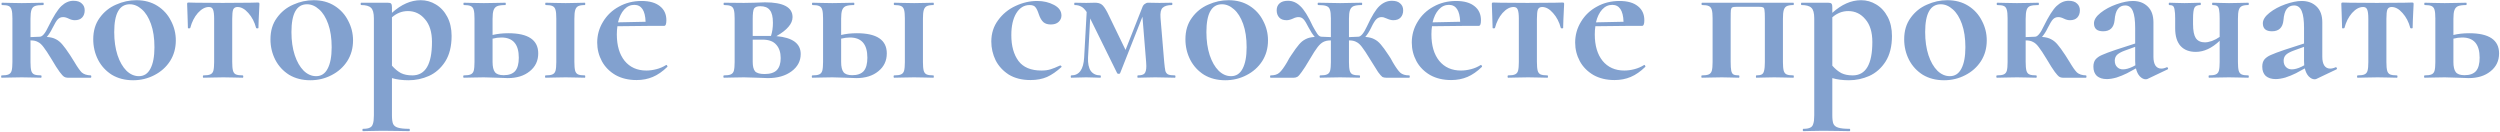 <?xml version="1.0" encoding="UTF-8"?> <svg xmlns="http://www.w3.org/2000/svg" width="1158" height="61" viewBox="0 0 1158 61" fill="none"> <path d="M42.02 34.92C42.2 34.92 42.29 35.1 42.29 35.46C42.29 35.82 42.2 36 42.02 36H31.31C30.71 36 30.17 35.85 29.69 35.55C29.21 35.25 28.52 34.5 27.62 33.3C26.72 32.1 25.46 30.12 23.84 27.36C22.28 24.78 21.05 22.92 20.15 21.78C19.31 20.64 18.44 19.86 17.54 19.44C16.7 18.96 15.62 18.72 14.3 18.72H14.12V28.71C14.12 30.51 14.24 31.86 14.48 32.76C14.72 33.6 15.17 34.17 15.83 34.47C16.55 34.77 17.6 34.92 18.98 34.92C19.16 34.92 19.25 35.1 19.25 35.46C19.25 35.82 19.16 36 18.98 36C17.3 36 16.01 35.97 15.11 35.91L10.07 35.82L4.85 35.91C3.89 35.97 2.54 36 0.8 36C0.62 36 0.53 35.82 0.53 35.46C0.53 35.1 0.62 34.92 0.8 34.92C2.24 34.92 3.29 34.77 3.95 34.47C4.67 34.17 5.15 33.6 5.39 32.76C5.63 31.86 5.75 30.51 5.75 28.71V8.55C5.75 6.75 5.63 5.43 5.39 4.59C5.15 3.69 4.7 3.09 4.04 2.79C3.38 2.49 2.33 2.34 0.89 2.34C0.77 2.34 0.71 2.16 0.71 1.8C0.71 1.44 0.77 1.26 0.89 1.26C2.57 1.26 3.86 1.29 4.76 1.35L10.07 1.44L15.83 1.35C16.85 1.29 18.26 1.26 20.06 1.26C20.18 1.26 20.24 1.44 20.24 1.8C20.24 2.16 20.18 2.34 20.06 2.34C18.32 2.34 17.03 2.49 16.19 2.79C15.41 3.09 14.87 3.69 14.57 4.59C14.27 5.49 14.12 6.87 14.12 8.73V17.19L18.44 17.01C19.64 17.01 20.99 15.39 22.49 12.15C24.77 7.53 26.75 4.41 28.43 2.79C30.17 1.17 32.03 0.36 34.01 0.36C35.75 0.36 37.04 0.78 37.88 1.62C38.78 2.4 39.23 3.45 39.23 4.77C39.23 6.15 38.84 7.26 38.06 8.1C37.28 8.94 36.14 9.36 34.64 9.36C33.74 9.36 32.81 9.12 31.85 8.64C30.89 8.16 30.02 7.92 29.24 7.92C28.28 7.92 27.47 8.25 26.81 8.91C26.21 9.51 25.4 10.83 24.38 12.87C23.54 14.61 22.64 16.02 21.68 17.1C23.42 17.22 24.83 17.58 25.91 18.18C26.99 18.72 27.98 19.53 28.88 20.61C29.78 21.63 30.98 23.28 32.48 25.56C33.56 27.36 34.22 28.41 34.46 28.71C35.84 31.05 36.98 32.67 37.88 33.57C38.84 34.41 40.22 34.86 42.02 34.92ZM61.639 37.17C57.919 37.17 54.649 36.33 51.829 34.65C49.069 32.91 46.939 30.6 45.439 27.72C43.939 24.78 43.189 21.6 43.189 18.18C43.189 14.28 44.179 10.98 46.159 8.28C48.139 5.52 50.659 3.48 53.719 2.16C56.779 0.78 59.929 0.09 63.169 0.09C66.889 0.09 70.129 0.96 72.889 2.7C75.649 4.44 77.749 6.75 79.189 9.63C80.689 12.45 81.439 15.48 81.439 18.72C81.439 22.32 80.539 25.53 78.739 28.35C76.939 31.11 74.509 33.27 71.449 34.83C68.449 36.39 65.179 37.17 61.639 37.17ZM64.339 35.28C66.679 35.28 68.449 34.14 69.649 31.86C70.909 29.52 71.539 26.19 71.539 21.87C71.539 17.67 70.999 14.07 69.919 11.07C68.839 8.07 67.429 5.82 65.689 4.32C63.949 2.76 62.089 1.98 60.109 1.98C55.309 1.98 52.909 6.27 52.909 14.85C52.909 18.87 53.419 22.44 54.439 25.56C55.459 28.62 56.839 31.02 58.579 32.76C60.319 34.44 62.239 35.28 64.339 35.28ZM94.242 36C94.062 36 93.972 35.82 93.972 35.46C93.972 35.1 94.062 34.92 94.242 34.92C95.682 34.92 96.732 34.77 97.392 34.47C98.112 34.17 98.592 33.6 98.832 32.76C99.072 31.86 99.192 30.51 99.192 28.71V8.73C99.192 6.63 99.012 5.19 98.652 4.41C98.352 3.63 97.722 3.24 96.762 3.24C95.022 3.24 93.312 4.17 91.632 6.03C90.012 7.89 88.842 10.2 88.122 12.96C88.062 13.08 87.852 13.14 87.492 13.14C87.192 13.14 87.042 13.08 87.042 12.96L86.862 7.11C86.742 4.71 86.682 3 86.682 1.98C86.682 1.62 86.712 1.41 86.772 1.35C86.832 1.23 87.042 1.17 87.402 1.17C88.662 1.17 89.772 1.2 90.732 1.26L103.152 1.35L115.842 1.26C116.862 1.2 118.032 1.17 119.352 1.17C119.772 1.17 120.012 1.23 120.072 1.35C120.132 1.41 120.162 1.62 120.162 1.98C119.862 7.98 119.712 11.64 119.712 12.96C119.712 13.08 119.532 13.14 119.172 13.14C118.872 13.14 118.692 13.08 118.632 12.96C117.912 10.2 116.712 7.89 115.032 6.03C113.412 4.17 111.732 3.24 109.992 3.24C109.032 3.24 108.372 3.63 108.012 4.41C107.712 5.19 107.562 6.63 107.562 8.73V28.71C107.562 30.51 107.682 31.86 107.922 32.76C108.162 33.6 108.612 34.17 109.272 34.47C109.992 34.77 111.042 34.92 112.422 34.92C112.602 34.92 112.692 35.1 112.692 35.46C112.692 35.82 112.602 36 112.422 36C110.742 36 109.452 35.97 108.552 35.91L103.512 35.82L98.292 35.91C97.332 35.97 95.982 36 94.242 36ZM143.728 37.17C140.008 37.17 136.738 36.33 133.918 34.65C131.158 32.91 129.028 30.6 127.528 27.72C126.028 24.78 125.278 21.6 125.278 18.18C125.278 14.28 126.268 10.98 128.248 8.28C130.228 5.52 132.748 3.48 135.808 2.16C138.868 0.78 142.018 0.09 145.258 0.09C148.978 0.09 152.218 0.96 154.978 2.7C157.738 4.44 159.838 6.75 161.278 9.63C162.778 12.45 163.528 15.48 163.528 18.72C163.528 22.32 162.628 25.53 160.828 28.35C159.028 31.11 156.598 33.27 153.538 34.83C150.538 36.39 147.268 37.17 143.728 37.17ZM146.428 35.28C148.768 35.28 150.538 34.14 151.738 31.86C152.998 29.52 153.628 26.19 153.628 21.87C153.628 17.67 153.088 14.07 152.008 11.07C150.928 8.07 149.518 5.82 147.778 4.32C146.038 2.76 144.178 1.98 142.198 1.98C137.398 1.98 134.998 6.27 134.998 14.85C134.998 18.87 135.508 22.44 136.528 25.56C137.548 28.62 138.928 31.02 140.668 32.76C142.408 34.44 144.328 35.28 146.428 35.28ZM189.292 37.17C186.352 37.17 183.772 36.84 181.552 36.18V53.46C181.552 55.26 181.732 56.58 182.092 57.42C182.512 58.26 183.262 58.83 184.342 59.13C185.482 59.49 187.222 59.67 189.562 59.67C189.742 59.67 189.832 59.85 189.832 60.21C189.832 60.57 189.742 60.75 189.562 60.75C187.342 60.75 185.602 60.72 184.342 60.66L177.232 60.57L171.922 60.66C171.022 60.72 169.762 60.75 168.142 60.75C167.962 60.75 167.872 60.57 167.872 60.21C167.872 59.85 167.962 59.67 168.142 59.67C169.582 59.67 170.632 59.49 171.292 59.13C172.012 58.83 172.492 58.23 172.732 57.33C173.032 56.49 173.182 55.2 173.182 53.46V8.55C173.182 6.03 172.732 4.38 171.832 3.6C170.992 2.76 169.462 2.34 167.242 2.34C167.122 2.34 167.062 2.16 167.062 1.8C167.062 1.44 167.122 1.26 167.242 1.26H179.572C180.412 1.26 180.952 1.41 181.192 1.71C181.432 2.01 181.552 2.55 181.552 3.33V5.94C185.872 2.04 190.312 0.09 194.872 0.09C197.392 0.09 199.732 0.75 201.892 2.07C204.112 3.39 205.882 5.31 207.202 7.83C208.522 10.35 209.182 13.29 209.182 16.65C209.182 21.45 208.192 25.41 206.212 28.53C204.232 31.59 201.712 33.81 198.652 35.19C195.652 36.51 192.532 37.17 189.292 37.17ZM188.932 5.13C186.232 5.13 183.772 6.09 181.552 8.01V30.42C182.872 31.92 184.252 33.06 185.692 33.84C187.132 34.56 188.902 34.92 191.002 34.92C197.062 34.92 200.092 29.76 200.092 19.44C200.092 14.88 199.012 11.37 196.852 8.91C194.752 6.39 192.112 5.13 188.932 5.13ZM235.449 15.39C244.689 15.39 249.309 18.51 249.309 24.75C249.309 28.17 247.989 30.93 245.349 33.03C242.769 35.13 239.379 36.18 235.179 36.18L230.319 36C227.439 35.88 225.369 35.82 224.109 35.82L218.889 35.91C217.929 35.97 216.579 36 214.839 36C214.659 36 214.569 35.82 214.569 35.46C214.569 35.1 214.659 34.92 214.839 34.92C216.279 34.92 217.329 34.77 217.989 34.47C218.709 34.17 219.189 33.6 219.429 32.76C219.669 31.86 219.789 30.51 219.789 28.71V8.55C219.789 6.75 219.669 5.43 219.429 4.59C219.189 3.69 218.709 3.09 217.989 2.79C217.329 2.49 216.309 2.34 214.929 2.34C214.749 2.34 214.659 2.16 214.659 1.8C214.659 1.44 214.749 1.26 214.929 1.26C216.609 1.26 217.899 1.29 218.799 1.35L224.109 1.44L229.689 1.35C230.769 1.29 232.239 1.26 234.099 1.26C234.219 1.26 234.279 1.44 234.279 1.8C234.279 2.16 234.219 2.34 234.099 2.34C232.359 2.34 231.069 2.52 230.229 2.88C229.449 3.24 228.909 3.87 228.609 4.77C228.309 5.61 228.159 6.93 228.159 8.73V16.2C230.379 15.66 232.809 15.39 235.449 15.39ZM270.909 34.92C271.029 34.92 271.089 35.1 271.089 35.46C271.089 35.82 271.029 36 270.909 36C269.229 36 267.939 35.97 267.039 35.91L261.999 35.82L256.779 35.91C255.819 35.97 254.469 36 252.729 36C252.549 36 252.459 35.82 252.459 35.46C252.459 35.1 252.549 34.92 252.729 34.92C254.169 34.92 255.219 34.77 255.879 34.47C256.599 34.17 257.079 33.6 257.319 32.76C257.559 31.86 257.679 30.51 257.679 28.71V8.55C257.679 6.75 257.559 5.43 257.319 4.59C257.079 3.69 256.599 3.09 255.879 2.79C255.219 2.49 254.199 2.34 252.819 2.34C252.639 2.34 252.549 2.16 252.549 1.8C252.549 1.44 252.639 1.26 252.819 1.26C254.499 1.26 255.789 1.29 256.689 1.35L261.999 1.44L267.039 1.35C267.999 1.29 269.289 1.26 270.909 1.26C271.029 1.26 271.089 1.44 271.089 1.8C271.089 2.16 271.029 2.34 270.909 2.34C269.529 2.34 268.479 2.52 267.759 2.88C267.099 3.24 266.649 3.87 266.409 4.77C266.169 5.61 266.049 6.93 266.049 8.73V28.71C266.049 30.51 266.169 31.86 266.409 32.76C266.649 33.6 267.099 34.17 267.759 34.47C268.419 34.77 269.469 34.92 270.909 34.92ZM233.289 34.83C235.689 34.83 237.459 34.2 238.599 32.94C239.739 31.62 240.309 29.55 240.309 26.73C240.309 20.49 237.609 17.37 232.209 17.37C230.949 17.37 229.599 17.55 228.159 17.91V28.71C228.159 30.87 228.519 32.43 229.239 33.39C229.959 34.35 231.309 34.83 233.289 34.83ZM308.666 30.06C308.786 30.06 308.906 30.18 309.026 30.42C309.206 30.66 309.236 30.84 309.116 30.96C306.896 33.12 304.646 34.68 302.366 35.64C300.086 36.6 297.596 37.08 294.896 37.08C291.116 37.08 287.846 36.3 285.086 34.74C282.326 33.12 280.226 30.99 278.786 28.35C277.346 25.65 276.626 22.77 276.626 19.71C276.626 16.23 277.526 13.02 279.326 10.08C281.126 7.08 283.586 4.74 286.706 3.06C289.826 1.32 293.306 0.45 297.146 0.45C300.866 0.45 303.716 1.26 305.696 2.88C307.676 4.44 308.666 6.6 308.666 9.36C308.666 11.1 308.336 11.97 307.676 11.97H302.186L285.986 12.15C285.806 13.29 285.716 14.55 285.716 15.93C285.716 21.09 286.916 25.17 289.316 28.17C291.776 31.17 295.136 32.67 299.396 32.67C300.896 32.67 302.456 32.46 304.076 32.04C305.696 31.62 307.166 30.99 308.486 30.15L308.666 30.06ZM293.816 2.25C292.016 2.25 290.456 2.97 289.136 4.41C287.816 5.85 286.856 7.83 286.256 10.35L299.036 10.08C298.856 4.86 297.116 2.25 293.816 2.25ZM359.637 16.74C367.137 17.4 370.887 20.16 370.887 25.02C370.887 28.26 369.477 30.93 366.657 33.03C363.837 35.13 360.177 36.18 355.677 36.18C354.957 36.18 353.337 36.12 350.817 36C347.937 35.88 345.867 35.82 344.607 35.82L339.387 35.91C338.427 35.97 337.077 36 335.337 36C335.157 36 335.067 35.82 335.067 35.46C335.067 35.1 335.157 34.92 335.337 34.92C336.777 34.92 337.827 34.77 338.487 34.47C339.207 34.17 339.687 33.6 339.927 32.76C340.167 31.86 340.287 30.51 340.287 28.71V8.55C340.287 6.75 340.167 5.43 339.927 4.59C339.687 3.69 339.207 3.09 338.487 2.79C337.827 2.49 336.807 2.34 335.427 2.34C335.247 2.34 335.157 2.16 335.157 1.8C335.157 1.44 335.247 1.26 335.427 1.26L344.607 1.35L349.287 1.26C351.567 1.14 353.247 1.08 354.327 1.08C362.847 1.08 367.107 3.36 367.107 7.92C367.107 9.48 366.477 10.98 365.217 12.42C364.017 13.86 362.157 15.3 359.637 16.74ZM352.167 2.88C350.727 2.88 349.767 3.24 349.287 3.96C348.867 4.68 348.657 6.27 348.657 8.73V16.65H356.307H357.117C357.717 14.85 358.017 12.81 358.017 10.53C358.017 7.77 357.537 5.82 356.577 4.68C355.677 3.48 354.207 2.88 352.167 2.88ZM354.147 34.29C356.727 34.29 358.617 33.69 359.817 32.49C361.017 31.23 361.617 29.37 361.617 26.91C361.617 24.27 360.927 22.2 359.547 20.7C358.227 19.14 356.097 18.36 353.157 18.36H348.657V28.71C348.657 30.69 349.017 32.13 349.737 33.03C350.517 33.87 351.987 34.29 354.147 34.29ZM396.904 15.39C406.144 15.39 410.764 18.51 410.764 24.75C410.764 28.17 409.444 30.93 406.804 33.03C404.224 35.13 400.834 36.18 396.634 36.18L391.774 36C388.894 35.88 386.824 35.82 385.564 35.82L380.344 35.91C379.384 35.97 378.034 36 376.294 36C376.114 36 376.024 35.82 376.024 35.46C376.024 35.1 376.114 34.92 376.294 34.92C377.734 34.92 378.784 34.77 379.444 34.47C380.164 34.17 380.644 33.6 380.884 32.76C381.124 31.86 381.244 30.51 381.244 28.71V8.55C381.244 6.75 381.124 5.43 380.884 4.59C380.644 3.69 380.164 3.09 379.444 2.79C378.784 2.49 377.764 2.34 376.384 2.34C376.204 2.34 376.114 2.16 376.114 1.8C376.114 1.44 376.204 1.26 376.384 1.26C378.064 1.26 379.354 1.29 380.254 1.35L385.564 1.44L391.144 1.35C392.224 1.29 393.694 1.26 395.554 1.26C395.674 1.26 395.734 1.44 395.734 1.8C395.734 2.16 395.674 2.34 395.554 2.34C393.814 2.34 392.524 2.52 391.684 2.88C390.904 3.24 390.364 3.87 390.064 4.77C389.764 5.61 389.614 6.93 389.614 8.73V16.2C391.834 15.66 394.264 15.39 396.904 15.39ZM432.364 34.92C432.484 34.92 432.544 35.1 432.544 35.46C432.544 35.82 432.484 36 432.364 36C430.684 36 429.394 35.97 428.494 35.91L423.454 35.82L418.234 35.91C417.274 35.97 415.924 36 414.184 36C414.004 36 413.914 35.82 413.914 35.46C413.914 35.1 414.004 34.92 414.184 34.92C415.624 34.92 416.674 34.77 417.334 34.47C418.054 34.17 418.534 33.6 418.774 32.76C419.014 31.86 419.134 30.51 419.134 28.71V8.55C419.134 6.75 419.014 5.43 418.774 4.59C418.534 3.69 418.054 3.09 417.334 2.79C416.674 2.49 415.654 2.34 414.274 2.34C414.094 2.34 414.004 2.16 414.004 1.8C414.004 1.44 414.094 1.26 414.274 1.26C415.954 1.26 417.244 1.29 418.144 1.35L423.454 1.44L428.494 1.35C429.454 1.29 430.744 1.26 432.364 1.26C432.484 1.26 432.544 1.44 432.544 1.8C432.544 2.16 432.484 2.34 432.364 2.34C430.984 2.34 429.934 2.52 429.214 2.88C428.554 3.24 428.104 3.87 427.864 4.77C427.624 5.61 427.504 6.93 427.504 8.73V28.71C427.504 30.51 427.624 31.86 427.864 32.76C428.104 33.6 428.554 34.17 429.214 34.47C429.874 34.77 430.924 34.92 432.364 34.92ZM394.744 34.83C397.144 34.83 398.914 34.2 400.054 32.94C401.194 31.62 401.764 29.55 401.764 26.73C401.764 20.49 399.064 17.37 393.664 17.37C392.404 17.37 391.054 17.55 389.614 17.91V28.71C389.614 30.87 389.974 32.43 390.694 33.39C391.414 34.35 392.764 34.83 394.744 34.83ZM477.355 37.08C473.395 37.08 470.035 36.24 467.275 34.56C464.575 32.82 462.535 30.6 461.155 27.9C459.835 25.14 459.175 22.26 459.175 19.26C459.175 15.48 460.225 12.18 462.325 9.36C464.425 6.48 467.095 4.29 470.335 2.79C473.635 1.23 476.995 0.45 480.415 0.45C483.295 0.45 485.875 1.05 488.155 2.25C490.495 3.45 491.665 5.1 491.665 7.2C491.665 8.34 491.215 9.33 490.315 10.17C489.475 10.95 488.275 11.34 486.715 11.34C485.275 11.34 484.135 10.98 483.295 10.26C482.455 9.48 481.765 8.31 481.225 6.75C480.685 5.07 480.145 3.93 479.605 3.33C479.125 2.67 478.225 2.34 476.905 2.34C474.325 2.34 472.255 3.63 470.695 6.21C469.195 8.73 468.445 12.09 468.445 16.29C468.445 21.27 469.555 25.26 471.775 28.26C473.995 31.2 477.535 32.67 482.395 32.67C484.015 32.67 485.395 32.49 486.535 32.13C487.735 31.77 489.235 31.17 491.035 30.33H491.125C491.305 30.33 491.455 30.42 491.575 30.6C491.755 30.78 491.785 30.93 491.665 31.05C489.445 33.09 487.225 34.62 485.005 35.64C482.785 36.6 480.235 37.08 477.355 37.08ZM544.207 34.92C544.387 34.92 544.477 35.1 544.477 35.46C544.477 35.82 544.387 36 544.207 36C542.467 36 541.087 35.97 540.067 35.91L535.117 35.82L530.437 35.91C529.597 35.97 528.457 36 527.017 36C526.897 36 526.837 35.82 526.837 35.46C526.837 35.1 526.897 34.92 527.017 34.92C528.517 34.92 529.537 34.65 530.077 34.11C530.677 33.51 530.977 32.34 530.977 30.6C530.977 29.82 530.947 29.19 530.887 28.71L529.177 7.74L518.827 33.93C518.767 34.11 518.557 34.2 518.197 34.2C517.837 34.2 517.597 34.11 517.477 33.93L505.057 8.73L504.967 8.55L503.977 26.64C503.857 29.34 504.277 31.41 505.237 32.85C506.257 34.23 507.727 34.92 509.647 34.92C509.827 34.92 509.917 35.1 509.917 35.46C509.917 35.82 509.827 36 509.647 36C508.387 36 507.427 35.97 506.767 35.91L503.077 35.82L499.297 35.91C498.577 35.97 497.557 36 496.237 36C496.057 36 495.967 35.82 495.967 35.46C495.967 35.1 496.057 34.92 496.237 34.92C499.897 34.92 501.877 32.16 502.177 26.64L503.347 5.58C502.507 4.32 501.667 3.48 500.827 3.06C499.987 2.58 498.967 2.34 497.767 2.34C497.647 2.34 497.587 2.16 497.587 1.8C497.587 1.44 497.647 1.26 497.767 1.26L503.167 1.35L507.127 1.26C508.507 1.26 509.557 1.53 510.277 2.07C511.057 2.61 511.957 3.87 512.977 5.85L521.347 23.13L529.087 3.51C529.327 2.79 529.687 2.25 530.167 1.89C530.707 1.47 531.247 1.26 531.787 1.26L537.097 1.35L542.857 1.26C542.977 1.26 543.037 1.44 543.037 1.8C543.037 2.16 542.977 2.34 542.857 2.34C540.877 2.34 539.437 2.76 538.537 3.6C537.697 4.38 537.367 5.94 537.547 8.28L539.257 28.71C539.437 30.63 539.617 32.01 539.797 32.85C540.037 33.63 540.457 34.17 541.057 34.47C541.717 34.77 542.767 34.92 544.207 34.92ZM567.537 37.17C563.817 37.17 560.547 36.33 557.727 34.65C554.967 32.91 552.837 30.6 551.337 27.72C549.837 24.78 549.087 21.6 549.087 18.18C549.087 14.28 550.077 10.98 552.057 8.28C554.037 5.52 556.557 3.48 559.617 2.16C562.677 0.78 565.827 0.09 569.067 0.09C572.787 0.09 576.027 0.96 578.787 2.7C581.547 4.44 583.647 6.75 585.087 9.63C586.587 12.45 587.337 15.48 587.337 18.72C587.337 22.32 586.437 25.53 584.637 28.35C582.837 31.11 580.407 33.27 577.347 34.83C574.347 36.39 571.077 37.17 567.537 37.17ZM570.237 35.28C572.577 35.28 574.347 34.14 575.547 31.86C576.807 29.52 577.437 26.19 577.437 21.87C577.437 17.67 576.897 14.07 575.817 11.07C574.737 8.07 573.327 5.82 571.587 4.32C569.847 2.76 567.987 1.98 566.007 1.98C561.207 1.98 558.807 6.27 558.807 14.85C558.807 18.87 559.317 22.44 560.337 25.56C561.357 28.62 562.737 31.02 564.477 32.76C566.217 34.44 568.137 35.28 570.237 35.28ZM652.738 34.92C652.918 34.92 653.008 35.1 653.008 35.46C653.008 35.82 652.918 36 652.738 36H642.028C641.368 36 640.798 35.88 640.318 35.64C639.898 35.34 639.238 34.59 638.338 33.39C637.498 32.13 636.238 30.12 634.558 27.36C632.998 24.78 631.768 22.92 630.868 21.78C630.028 20.64 629.158 19.86 628.258 19.44C627.418 18.96 626.338 18.72 625.018 18.72H624.838V28.71C624.838 30.51 624.958 31.86 625.198 32.76C625.438 33.6 625.888 34.17 626.548 34.47C627.268 34.77 628.318 34.92 629.698 34.92C629.878 34.92 629.968 35.1 629.968 35.46C629.968 35.82 629.878 36 629.698 36C628.018 36 626.728 35.97 625.828 35.91L620.788 35.82L615.568 35.91C614.608 35.97 613.258 36 611.518 36C611.338 36 611.248 35.82 611.248 35.46C611.248 35.1 611.338 34.92 611.518 34.92C612.958 34.92 614.008 34.77 614.668 34.47C615.388 34.17 615.868 33.6 616.108 32.76C616.348 31.86 616.468 30.51 616.468 28.71V18.72H616.378C614.998 18.72 613.858 18.96 612.958 19.44C612.118 19.86 611.248 20.64 610.348 21.78C609.448 22.92 608.248 24.78 606.748 27.36C605.128 30.12 603.868 32.1 602.968 33.3C602.128 34.5 601.468 35.25 600.988 35.55C600.508 35.85 599.938 36 599.278 36H588.568C588.388 36 588.298 35.82 588.298 35.46C588.298 35.1 588.388 34.92 588.568 34.92C590.368 34.92 591.718 34.5 592.618 33.66C593.578 32.82 594.748 31.23 596.128 28.89C596.908 27.39 597.568 26.28 598.108 25.56C599.608 23.28 600.808 21.63 601.708 20.61C602.608 19.53 603.598 18.72 604.678 18.18C605.758 17.58 607.198 17.22 608.998 17.1C608.098 16.08 607.168 14.67 606.208 12.87C605.188 10.83 604.378 9.51 603.778 8.91C603.178 8.25 602.398 7.92 601.438 7.92C600.658 7.92 599.788 8.16 598.828 8.64C597.748 9.12 596.788 9.36 595.948 9.36C594.448 9.36 593.308 8.94 592.528 8.1C591.748 7.26 591.358 6.15 591.358 4.77C591.358 3.45 591.778 2.4 592.618 1.62C593.518 0.78 594.838 0.36 596.578 0.36C598.678 0.36 600.568 1.17 602.248 2.79C603.988 4.35 605.938 7.47 608.098 12.15C608.878 13.59 609.568 14.76 610.168 15.66C610.768 16.56 611.428 17.01 612.148 17.01L616.468 17.19V8.55C616.468 6.69 616.318 5.34 616.018 4.5C615.778 3.66 615.238 3.09 614.398 2.79C613.618 2.49 612.328 2.34 610.528 2.34C610.408 2.34 610.348 2.16 610.348 1.8C610.348 1.44 610.408 1.26 610.528 1.26L615.748 1.35C616.888 1.41 618.568 1.44 620.788 1.44C622.888 1.44 624.478 1.41 625.558 1.35L630.778 1.26C630.898 1.26 630.958 1.44 630.958 1.8C630.958 2.16 630.898 2.34 630.778 2.34C629.038 2.34 627.748 2.52 626.908 2.88C626.128 3.24 625.588 3.87 625.288 4.77C624.988 5.61 624.838 6.93 624.838 8.73V17.19L629.158 17.01C630.358 17.01 631.708 15.39 633.208 12.15C635.368 7.47 637.288 4.35 638.968 2.79C640.708 1.17 642.628 0.36 644.728 0.36C646.468 0.36 647.758 0.78 648.598 1.62C649.498 2.4 649.948 3.45 649.948 4.77C649.948 6.15 649.558 7.26 648.778 8.1C647.998 8.94 646.858 9.36 645.358 9.36C644.518 9.36 643.558 9.12 642.478 8.64C642.118 8.46 641.728 8.31 641.308 8.19C640.948 8.01 640.498 7.92 639.958 7.92C638.998 7.92 638.188 8.25 637.528 8.91C636.868 9.51 636.058 10.83 635.098 12.87C634.258 14.61 633.358 16.02 632.398 17.1C634.138 17.22 635.548 17.58 636.628 18.18C637.708 18.72 638.698 19.53 639.598 20.61C640.498 21.63 641.698 23.28 643.198 25.56C643.738 26.28 644.398 27.39 645.178 28.89C646.558 31.23 647.698 32.82 648.598 33.66C649.558 34.5 650.938 34.92 652.738 34.92ZM685.981 30.06C686.101 30.06 686.221 30.18 686.341 30.42C686.521 30.66 686.551 30.84 686.431 30.96C684.211 33.12 681.961 34.68 679.681 35.64C677.401 36.6 674.911 37.08 672.211 37.08C668.431 37.08 665.161 36.3 662.401 34.74C659.641 33.12 657.541 30.99 656.101 28.35C654.661 25.65 653.941 22.77 653.941 19.71C653.941 16.23 654.841 13.02 656.641 10.08C658.441 7.08 660.901 4.74 664.021 3.06C667.141 1.32 670.621 0.45 674.461 0.45C678.181 0.45 681.031 1.26 683.011 2.88C684.991 4.44 685.981 6.6 685.981 9.36C685.981 11.1 685.651 11.97 684.991 11.97H679.501L663.301 12.15C663.121 13.29 663.031 14.55 663.031 15.93C663.031 21.09 664.231 25.17 666.631 28.17C669.091 31.17 672.451 32.67 676.711 32.67C678.211 32.67 679.771 32.46 681.391 32.04C683.011 31.62 684.481 30.99 685.801 30.15L685.981 30.06ZM671.131 2.25C669.331 2.25 667.771 2.97 666.451 4.41C665.131 5.85 664.171 7.83 663.571 10.35L676.351 10.08C676.171 4.86 674.431 2.25 671.131 2.25ZM698.578 36C698.398 36 698.308 35.82 698.308 35.46C698.308 35.1 698.398 34.92 698.578 34.92C700.018 34.92 701.068 34.77 701.728 34.47C702.448 34.17 702.928 33.6 703.168 32.76C703.408 31.86 703.528 30.51 703.528 28.71V8.73C703.528 6.63 703.348 5.19 702.988 4.41C702.688 3.63 702.058 3.24 701.098 3.24C699.358 3.24 697.648 4.17 695.968 6.03C694.348 7.89 693.178 10.2 692.458 12.96C692.398 13.08 692.188 13.14 691.828 13.14C691.528 13.14 691.378 13.08 691.378 12.96L691.198 7.11C691.078 4.71 691.018 3 691.018 1.98C691.018 1.62 691.048 1.41 691.108 1.35C691.168 1.23 691.378 1.17 691.738 1.17C692.998 1.17 694.108 1.2 695.068 1.26L707.488 1.35L720.178 1.26C721.198 1.2 722.368 1.17 723.688 1.17C724.108 1.17 724.348 1.23 724.408 1.35C724.468 1.41 724.498 1.62 724.498 1.98C724.198 7.98 724.048 11.64 724.048 12.96C724.048 13.08 723.868 13.14 723.508 13.14C723.208 13.14 723.028 13.08 722.968 12.96C722.248 10.2 721.048 7.89 719.368 6.03C717.748 4.17 716.068 3.24 714.328 3.24C713.368 3.24 712.708 3.63 712.348 4.41C712.048 5.19 711.898 6.63 711.898 8.73V28.71C711.898 30.51 712.018 31.86 712.258 32.76C712.498 33.6 712.948 34.17 713.608 34.47C714.328 34.77 715.378 34.92 716.758 34.92C716.938 34.92 717.028 35.1 717.028 35.46C717.028 35.82 716.938 36 716.758 36C715.078 36 713.788 35.97 712.888 35.91L707.848 35.82L702.628 35.91C701.668 35.97 700.318 36 698.578 36ZM761.654 30.06C761.774 30.06 761.894 30.18 762.014 30.42C762.194 30.66 762.224 30.84 762.104 30.96C759.884 33.12 757.634 34.68 755.354 35.64C753.074 36.6 750.584 37.08 747.884 37.08C744.104 37.08 740.834 36.3 738.074 34.74C735.314 33.12 733.214 30.99 731.774 28.35C730.334 25.65 729.614 22.77 729.614 19.71C729.614 16.23 730.514 13.02 732.314 10.08C734.114 7.08 736.574 4.74 739.694 3.06C742.814 1.32 746.294 0.45 750.134 0.45C753.854 0.45 756.704 1.26 758.684 2.88C760.664 4.44 761.654 6.6 761.654 9.36C761.654 11.1 761.324 11.97 760.664 11.97H755.174L738.974 12.15C738.794 13.29 738.704 14.55 738.704 15.93C738.704 21.09 739.904 25.17 742.304 28.17C744.764 31.17 748.124 32.67 752.384 32.67C753.884 32.67 755.444 32.46 757.064 32.04C758.684 31.62 760.154 30.99 761.474 30.15L761.654 30.06ZM746.804 2.25C745.004 2.25 743.444 2.97 742.124 4.41C740.804 5.85 739.844 7.83 739.244 10.35L752.024 10.08C751.844 4.86 750.104 2.25 746.804 2.25ZM830.715 34.92C830.835 34.92 830.895 35.1 830.895 35.46C830.895 35.82 830.835 36 830.715 36C829.035 36 827.745 35.97 826.845 35.91L821.805 35.82L817.125 35.91C816.225 35.97 815.025 36 813.525 36C813.405 36 813.345 35.82 813.345 35.46C813.345 35.1 813.405 34.92 813.525 34.92C814.665 34.92 815.505 34.77 816.045 34.47C816.585 34.17 816.945 33.6 817.125 32.76C817.365 31.86 817.485 30.51 817.485 28.71V8.55C817.485 6.57 817.425 5.28 817.305 4.68C817.245 4.02 817.035 3.6 816.675 3.42C816.375 3.24 815.745 3.15 814.785 3.15H804.435C803.415 3.15 802.725 3.24 802.365 3.42C802.065 3.6 801.855 4.02 801.735 4.68C801.675 5.34 801.645 6.69 801.645 8.73V28.71C801.645 30.51 801.735 31.86 801.915 32.76C802.095 33.6 802.425 34.17 802.905 34.47C803.445 34.77 804.285 34.92 805.425 34.92C805.605 34.92 805.695 35.1 805.695 35.46C805.695 35.82 805.605 36 805.425 36C803.985 36 802.845 35.97 802.005 35.91L797.595 35.82L792.375 35.91C791.415 35.97 790.065 36 788.325 36C788.145 36 788.055 35.82 788.055 35.46C788.055 35.1 788.145 34.92 788.325 34.92C789.765 34.92 790.815 34.77 791.475 34.47C792.195 34.17 792.675 33.6 792.915 32.76C793.155 31.86 793.275 30.51 793.275 28.71V8.55C793.275 6.75 793.155 5.43 792.915 4.59C792.675 3.69 792.195 3.09 791.475 2.79C790.815 2.49 789.795 2.34 788.415 2.34C788.235 2.34 788.145 2.16 788.145 1.8C788.145 1.44 788.235 1.26 788.415 1.26H830.715C830.835 1.26 830.895 1.44 830.895 1.8C830.895 2.16 830.835 2.34 830.715 2.34C829.335 2.34 828.285 2.52 827.565 2.88C826.905 3.24 826.455 3.87 826.215 4.77C825.975 5.61 825.855 6.93 825.855 8.73V28.71C825.855 30.51 825.975 31.86 826.215 32.76C826.455 33.6 826.905 34.17 827.565 34.47C828.225 34.77 829.275 34.92 830.715 34.92ZM856.469 37.17C853.529 37.17 850.949 36.84 848.729 36.18V53.46C848.729 55.26 848.909 56.58 849.269 57.42C849.689 58.26 850.439 58.83 851.519 59.13C852.659 59.49 854.399 59.67 856.739 59.67C856.919 59.67 857.009 59.85 857.009 60.21C857.009 60.57 856.919 60.75 856.739 60.75C854.519 60.75 852.779 60.72 851.519 60.66L844.409 60.57L839.099 60.66C838.199 60.72 836.939 60.75 835.319 60.75C835.139 60.75 835.049 60.57 835.049 60.21C835.049 59.85 835.139 59.67 835.319 59.67C836.759 59.67 837.809 59.49 838.469 59.13C839.189 58.83 839.669 58.23 839.909 57.33C840.209 56.49 840.359 55.2 840.359 53.46V8.55C840.359 6.03 839.909 4.38 839.009 3.6C838.169 2.76 836.639 2.34 834.419 2.34C834.299 2.34 834.239 2.16 834.239 1.8C834.239 1.44 834.299 1.26 834.419 1.26H846.749C847.589 1.26 848.129 1.41 848.369 1.71C848.609 2.01 848.729 2.55 848.729 3.33V5.94C853.049 2.04 857.489 0.09 862.049 0.09C864.569 0.09 866.909 0.75 869.069 2.07C871.289 3.39 873.059 5.31 874.379 7.83C875.699 10.35 876.359 13.29 876.359 16.65C876.359 21.45 875.369 25.41 873.389 28.53C871.409 31.59 868.889 33.81 865.829 35.19C862.829 36.51 859.709 37.17 856.469 37.17ZM856.109 5.13C853.409 5.13 850.949 6.09 848.729 8.01V30.42C850.049 31.92 851.429 33.06 852.869 33.84C854.309 34.56 856.079 34.92 858.179 34.92C864.239 34.92 867.269 29.76 867.269 19.44C867.269 14.88 866.189 11.37 864.029 8.91C861.929 6.39 859.289 5.13 856.109 5.13ZM900.467 37.17C896.747 37.17 893.477 36.33 890.657 34.65C887.897 32.91 885.767 30.6 884.267 27.72C882.767 24.78 882.017 21.6 882.017 18.18C882.017 14.28 883.007 10.98 884.987 8.28C886.967 5.52 889.487 3.48 892.547 2.16C895.607 0.78 898.757 0.09 901.997 0.09C905.717 0.09 908.957 0.96 911.717 2.7C914.477 4.44 916.577 6.75 918.017 9.63C919.517 12.45 920.267 15.48 920.267 18.72C920.267 22.32 919.367 25.53 917.567 28.35C915.767 31.11 913.337 33.27 910.277 34.83C907.277 36.39 904.007 37.17 900.467 37.17ZM903.167 35.28C905.507 35.28 907.277 34.14 908.477 31.86C909.737 29.52 910.367 26.19 910.367 21.87C910.367 17.67 909.827 14.07 908.747 11.07C907.667 8.07 906.257 5.82 904.517 4.32C902.777 2.76 900.917 1.98 898.937 1.98C894.137 1.98 891.737 6.27 891.737 14.85C891.737 18.87 892.247 22.44 893.267 25.56C894.287 28.62 895.667 31.02 897.407 32.76C899.147 34.44 901.067 35.28 903.167 35.28ZM966.19 34.92C966.37 34.92 966.46 35.1 966.46 35.46C966.46 35.82 966.37 36 966.19 36H955.48C954.88 36 954.34 35.85 953.86 35.55C953.38 35.25 952.69 34.5 951.79 33.3C950.89 32.1 949.63 30.12 948.01 27.36C946.45 24.78 945.22 22.92 944.32 21.78C943.48 20.64 942.61 19.86 941.71 19.44C940.87 18.96 939.79 18.72 938.47 18.72H938.29V28.71C938.29 30.51 938.41 31.86 938.65 32.76C938.89 33.6 939.34 34.17 940 34.47C940.72 34.77 941.77 34.92 943.15 34.92C943.33 34.92 943.42 35.1 943.42 35.46C943.42 35.82 943.33 36 943.15 36C941.47 36 940.18 35.97 939.28 35.91L934.24 35.82L929.02 35.91C928.06 35.97 926.71 36 924.97 36C924.79 36 924.7 35.82 924.7 35.46C924.7 35.1 924.79 34.92 924.97 34.92C926.41 34.92 927.46 34.77 928.12 34.47C928.84 34.17 929.32 33.6 929.56 32.76C929.8 31.86 929.92 30.51 929.92 28.71V8.55C929.92 6.75 929.8 5.43 929.56 4.59C929.32 3.69 928.87 3.09 928.21 2.79C927.55 2.49 926.5 2.34 925.06 2.34C924.94 2.34 924.88 2.16 924.88 1.8C924.88 1.44 924.94 1.26 925.06 1.26C926.74 1.26 928.03 1.29 928.93 1.35L934.24 1.44L940 1.35C941.02 1.29 942.43 1.26 944.23 1.26C944.35 1.26 944.41 1.44 944.41 1.8C944.41 2.16 944.35 2.34 944.23 2.34C942.49 2.34 941.2 2.49 940.36 2.79C939.58 3.09 939.04 3.69 938.74 4.59C938.44 5.49 938.29 6.87 938.29 8.73V17.19L942.61 17.01C943.81 17.01 945.16 15.39 946.66 12.15C948.94 7.53 950.92 4.41 952.6 2.79C954.34 1.17 956.2 0.36 958.18 0.36C959.92 0.36 961.21 0.78 962.05 1.62C962.95 2.4 963.4 3.45 963.4 4.77C963.4 6.15 963.01 7.26 962.23 8.1C961.45 8.94 960.31 9.36 958.81 9.36C957.91 9.36 956.98 9.12 956.02 8.64C955.06 8.16 954.19 7.92 953.41 7.92C952.45 7.92 951.64 8.25 950.98 8.91C950.38 9.51 949.57 10.83 948.55 12.87C947.71 14.61 946.81 16.02 945.85 17.1C947.59 17.22 949 17.58 950.08 18.18C951.16 18.72 952.15 19.53 953.05 20.61C953.95 21.63 955.15 23.28 956.65 25.56C957.73 27.36 958.39 28.41 958.63 28.71C960.01 31.05 961.15 32.67 962.05 33.57C963.01 34.41 964.39 34.86 966.19 34.92ZM1003.77 31.14C1004.01 31.14 1004.16 31.29 1004.22 31.59C1004.34 31.83 1004.28 32.01 1004.04 32.13L994.771 36.54C994.531 36.66 994.231 36.72 993.871 36.72C992.971 36.72 992.071 36.27 991.171 35.37C990.331 34.47 989.731 33.24 989.371 31.68L985.231 33.93C983.671 34.71 982.051 35.37 980.371 35.91C978.691 36.39 977.191 36.63 975.871 36.63C973.951 36.63 972.421 36.15 971.281 35.19C970.201 34.17 969.661 32.73 969.661 30.87C969.661 29.49 969.991 28.38 970.651 27.54C971.371 26.7 972.361 26.01 973.621 25.47C974.941 24.87 977.011 24.09 979.831 23.13L989.011 20.16V13.05C989.011 9.45 988.651 6.81 987.931 5.13C987.211 3.39 986.041 2.52 984.421 2.52C982.981 2.52 981.841 3.06 981.001 4.14C980.161 5.22 979.651 6.99 979.471 9.45C979.111 12.81 977.341 14.49 974.161 14.49C971.341 14.49 969.931 13.26 969.931 10.8C969.931 9.18 970.951 7.56 972.991 5.94C975.031 4.32 977.491 3 980.371 1.98C983.251 0.96 985.771 0.45 987.931 0.45C990.751 0.45 993.031 1.29 994.771 2.97C996.571 4.65 997.471 7.11 997.471 10.35V26.28C997.471 28.02 997.771 29.37 998.371 30.33C999.031 31.29 999.931 31.77 1001.07 31.77C1001.91 31.77 1002.78 31.56 1003.68 31.14H1003.77ZM989.101 30.24C989.041 29.82 989.011 29.19 989.011 28.35V21.69L984.061 23.49C982.441 24.09 981.271 24.75 980.551 25.47C979.891 26.19 979.561 27.06 979.561 28.08C979.561 29.34 979.921 30.33 980.641 31.05C981.361 31.77 982.261 32.13 983.341 32.13C984.661 32.13 986.191 31.71 987.931 30.87L989.101 30.24ZM1041.38 34.92C1041.56 34.92 1041.65 35.1 1041.65 35.46C1041.65 35.82 1041.56 36 1041.38 36C1039.7 36 1038.41 35.97 1037.51 35.91L1032.47 35.82L1027.16 35.91C1026.2 35.97 1024.88 36 1023.2 36C1023.08 36 1023.02 35.82 1023.02 35.46C1023.02 35.1 1023.08 34.92 1023.2 34.92C1024.64 34.92 1025.69 34.77 1026.35 34.47C1027.07 34.17 1027.55 33.6 1027.79 32.76C1028.03 31.86 1028.15 30.51 1028.15 28.71V18.9C1024.55 22.32 1020.86 24.03 1017.08 24.03C1014.08 24.03 1011.74 23.13 1010.06 21.33C1008.38 19.47 1007.54 16.74 1007.54 13.14V8.55C1007.54 6.75 1007.45 5.43 1007.27 4.59C1007.15 3.69 1006.91 3.09 1006.55 2.79C1006.19 2.49 1005.59 2.34 1004.75 2.34C1004.63 2.34 1004.57 2.16 1004.57 1.8C1004.57 1.44 1004.63 1.26 1004.75 1.26C1006.07 1.26 1007.09 1.29 1007.81 1.35L1011.86 1.44L1016 1.35C1016.78 1.29 1017.86 1.26 1019.24 1.26C1019.36 1.26 1019.42 1.44 1019.42 1.8C1019.42 2.16 1019.36 2.34 1019.24 2.34C1017.8 2.34 1016.87 2.76 1016.45 3.6C1016.03 4.44 1015.82 6.15 1015.82 8.73V11.16C1015.82 14.16 1016.24 16.32 1017.08 17.64C1017.98 18.96 1019.39 19.62 1021.31 19.62C1022.21 19.62 1023.29 19.41 1024.55 18.99C1025.81 18.51 1027.01 17.88 1028.15 17.1V8.55C1028.15 6.75 1028.06 5.43 1027.88 4.59C1027.76 3.69 1027.46 3.09 1026.98 2.79C1026.56 2.49 1025.87 2.34 1024.91 2.34C1024.73 2.34 1024.64 2.16 1024.64 1.8C1024.64 1.44 1024.73 1.26 1024.91 1.26C1026.29 1.26 1027.4 1.29 1028.24 1.35L1032.47 1.44L1037.51 1.35C1038.47 1.29 1039.76 1.26 1041.38 1.26C1041.56 1.26 1041.65 1.44 1041.65 1.8C1041.65 2.16 1041.56 2.34 1041.38 2.34C1040 2.34 1038.98 2.52 1038.32 2.88C1037.66 3.24 1037.21 3.87 1036.97 4.77C1036.73 5.61 1036.61 6.93 1036.61 8.73V28.71C1036.61 30.51 1036.73 31.86 1036.97 32.76C1037.21 33.6 1037.66 34.17 1038.32 34.47C1038.98 34.77 1040 34.92 1041.38 34.92ZM1081.99 31.14C1082.23 31.14 1082.38 31.29 1082.44 31.59C1082.56 31.83 1082.5 32.01 1082.26 32.13L1072.99 36.54C1072.75 36.66 1072.45 36.72 1072.09 36.72C1071.19 36.72 1070.29 36.27 1069.39 35.37C1068.55 34.47 1067.95 33.24 1067.59 31.68L1063.45 33.93C1061.89 34.71 1060.27 35.37 1058.59 35.91C1056.91 36.39 1055.41 36.63 1054.09 36.63C1052.17 36.63 1050.64 36.15 1049.5 35.19C1048.42 34.17 1047.88 32.73 1047.88 30.87C1047.88 29.49 1048.21 28.38 1048.87 27.54C1049.59 26.7 1050.58 26.01 1051.84 25.47C1053.16 24.87 1055.23 24.09 1058.05 23.13L1067.23 20.16V13.05C1067.23 9.45 1066.87 6.81 1066.15 5.13C1065.43 3.39 1064.26 2.52 1062.64 2.52C1061.2 2.52 1060.06 3.06 1059.22 4.14C1058.38 5.22 1057.87 6.99 1057.69 9.45C1057.33 12.81 1055.56 14.49 1052.38 14.49C1049.56 14.49 1048.15 13.26 1048.15 10.8C1048.15 9.18 1049.17 7.56 1051.21 5.94C1053.25 4.32 1055.71 3 1058.59 1.98C1061.47 0.96 1063.99 0.45 1066.15 0.45C1068.97 0.45 1071.25 1.29 1072.99 2.97C1074.79 4.65 1075.69 7.11 1075.69 10.35V26.28C1075.69 28.02 1075.99 29.37 1076.59 30.33C1077.25 31.29 1078.15 31.77 1079.29 31.77C1080.13 31.77 1081 31.56 1081.9 31.14H1081.99ZM1067.32 30.24C1067.26 29.82 1067.23 29.19 1067.23 28.35V21.69L1062.28 23.49C1060.66 24.09 1059.49 24.75 1058.77 25.47C1058.11 26.19 1057.78 27.06 1057.78 28.08C1057.78 29.34 1058.14 30.33 1058.86 31.05C1059.58 31.77 1060.48 32.13 1061.56 32.13C1062.88 32.13 1064.41 31.71 1066.15 30.87L1067.32 30.24ZM1092.06 36C1091.88 36 1091.79 35.82 1091.79 35.46C1091.79 35.1 1091.88 34.92 1092.06 34.92C1093.5 34.92 1094.55 34.77 1095.21 34.47C1095.93 34.17 1096.41 33.6 1096.65 32.76C1096.89 31.86 1097.01 30.51 1097.01 28.71V8.73C1097.01 6.63 1096.83 5.19 1096.47 4.41C1096.17 3.63 1095.54 3.24 1094.58 3.24C1092.84 3.24 1091.13 4.17 1089.45 6.03C1087.83 7.89 1086.66 10.2 1085.94 12.96C1085.88 13.08 1085.67 13.14 1085.31 13.14C1085.01 13.14 1084.86 13.08 1084.86 12.96L1084.68 7.11C1084.56 4.71 1084.5 3 1084.5 1.98C1084.5 1.62 1084.53 1.41 1084.59 1.35C1084.65 1.23 1084.86 1.17 1085.22 1.17C1086.48 1.17 1087.59 1.2 1088.55 1.26L1100.97 1.35L1113.66 1.26C1114.68 1.2 1115.85 1.17 1117.17 1.17C1117.59 1.17 1117.83 1.23 1117.89 1.35C1117.95 1.41 1117.98 1.62 1117.98 1.98C1117.68 7.98 1117.53 11.64 1117.53 12.96C1117.53 13.08 1117.35 13.14 1116.99 13.14C1116.69 13.14 1116.51 13.08 1116.45 12.96C1115.73 10.2 1114.53 7.89 1112.85 6.03C1111.23 4.17 1109.55 3.24 1107.81 3.24C1106.85 3.24 1106.19 3.63 1105.83 4.41C1105.53 5.19 1105.38 6.63 1105.38 8.73V28.71C1105.38 30.51 1105.5 31.86 1105.74 32.76C1105.98 33.6 1106.43 34.17 1107.09 34.47C1107.81 34.77 1108.86 34.92 1110.24 34.92C1110.42 34.92 1110.51 35.1 1110.51 35.46C1110.51 35.82 1110.42 36 1110.24 36C1108.56 36 1107.27 35.97 1106.37 35.91L1101.33 35.82L1096.11 35.91C1095.15 35.97 1093.8 36 1092.06 36ZM1143.71 15.39C1152.95 15.39 1157.57 18.51 1157.57 24.75C1157.57 28.17 1156.25 30.93 1153.61 33.03C1151.03 35.13 1147.64 36.18 1143.44 36.18L1138.58 36C1135.7 35.88 1133.63 35.82 1132.37 35.82L1127.15 35.91C1126.19 35.97 1124.84 36 1123.1 36C1122.92 36 1122.83 35.82 1122.83 35.46C1122.83 35.1 1122.92 34.92 1123.1 34.92C1124.54 34.92 1125.59 34.77 1126.25 34.47C1126.97 34.17 1127.45 33.6 1127.69 32.76C1127.93 31.86 1128.05 30.51 1128.05 28.71V8.55C1128.05 6.75 1127.93 5.43 1127.69 4.59C1127.45 3.69 1126.97 3.09 1126.25 2.79C1125.59 2.49 1124.57 2.34 1123.19 2.34C1123.01 2.34 1122.92 2.16 1122.92 1.8C1122.92 1.44 1123.01 1.26 1123.19 1.26C1124.87 1.26 1126.16 1.29 1127.06 1.35L1132.37 1.44L1137.95 1.35C1139.03 1.29 1140.5 1.26 1142.36 1.26C1142.48 1.26 1142.54 1.44 1142.54 1.8C1142.54 2.16 1142.48 2.34 1142.36 2.34C1140.62 2.34 1139.33 2.52 1138.49 2.88C1137.71 3.24 1137.17 3.87 1136.87 4.77C1136.57 5.61 1136.42 6.93 1136.42 8.73V16.2C1138.64 15.66 1141.07 15.39 1143.71 15.39ZM1141.55 34.83C1143.95 34.83 1145.72 34.2 1146.86 32.94C1148 31.62 1148.57 29.55 1148.57 26.73C1148.57 20.49 1145.87 17.37 1140.47 17.37C1139.21 17.37 1137.86 17.55 1136.42 17.91V28.71C1136.42 30.87 1136.78 32.43 1137.5 33.39C1138.22 34.35 1139.57 34.83 1141.55 34.83Z" fill="#6B90C7" fill-opacity="0.84"></path> </svg> 